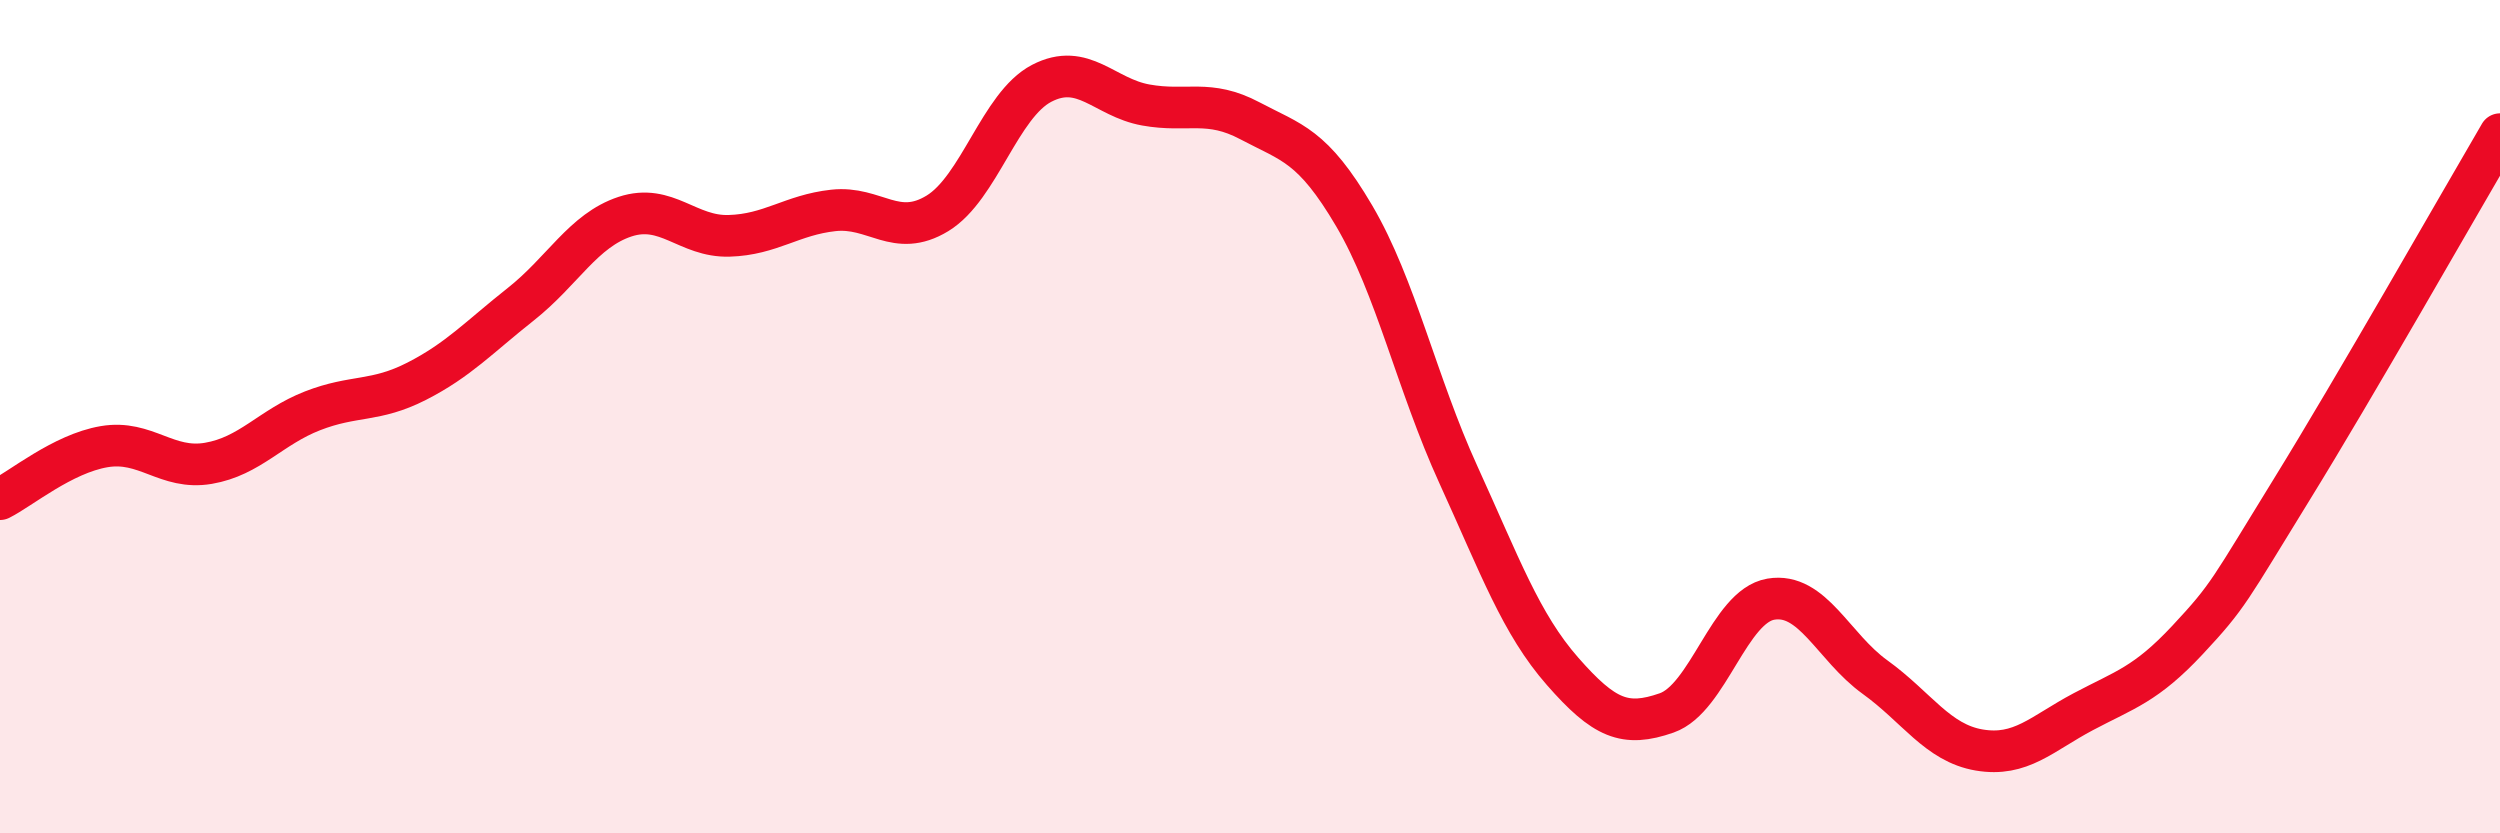 
    <svg width="60" height="20" viewBox="0 0 60 20" xmlns="http://www.w3.org/2000/svg">
      <path
        d="M 0,11.98 C 0.5,11.73 1.5,10.89 2.5,10.72 C 3.5,10.55 4,11.29 5,11.12 C 6,10.95 6.5,10.25 7.5,9.86 C 8.5,9.47 9,9.66 10,9.15 C 11,8.64 11.5,8.09 12.5,7.3 C 13.5,6.51 14,5.53 15,5.2 C 16,4.87 16.5,5.69 17.5,5.66 C 18.5,5.63 19,5.16 20,5.05 C 21,4.94 21.5,5.73 22.5,5.12 C 23.5,4.51 24,2.52 25,2 C 26,1.48 26.5,2.34 27.5,2.52 C 28.5,2.7 29,2.37 30,2.9 C 31,3.43 31.5,3.48 32.5,5.18 C 33.5,6.88 34,9.2 35,11.39 C 36,13.58 36.5,14.97 37.5,16.11 C 38.5,17.25 39,17.46 40,17.11 C 41,16.76 41.5,14.55 42.5,14.38 C 43.5,14.21 44,15.53 45,16.25 C 46,16.97 46.5,17.83 47.5,18 C 48.5,18.17 49,17.61 50,17.08 C 51,16.55 51.5,16.43 52.5,15.36 C 53.5,14.29 53.5,14.18 55,11.75 C 56.5,9.32 59,4.93 60,3.22L60 20L0 20Z"
        fill="#EB0A25"
        opacity="0.1"
        stroke-linecap="round"
        stroke-linejoin="round"
      />
      <path
        d="M 0,11.98 C 0.5,11.73 1.5,10.89 2.5,10.72 C 3.5,10.55 4,11.29 5,11.12 C 6,10.95 6.5,10.25 7.5,9.86 C 8.5,9.47 9,9.66 10,9.15 C 11,8.64 11.5,8.09 12.5,7.3 C 13.5,6.51 14,5.53 15,5.2 C 16,4.87 16.5,5.69 17.5,5.66 C 18.5,5.63 19,5.16 20,5.05 C 21,4.94 21.5,5.73 22.5,5.12 C 23.5,4.51 24,2.52 25,2 C 26,1.48 26.5,2.34 27.5,2.52 C 28.5,2.7 29,2.37 30,2.9 C 31,3.43 31.5,3.48 32.5,5.18 C 33.5,6.88 34,9.2 35,11.39 C 36,13.58 36.5,14.97 37.5,16.11 C 38.5,17.25 39,17.46 40,17.11 C 41,16.76 41.5,14.55 42.5,14.38 C 43.5,14.21 44,15.53 45,16.25 C 46,16.97 46.5,17.83 47.5,18 C 48.5,18.17 49,17.61 50,17.08 C 51,16.55 51.5,16.43 52.5,15.36 C 53.5,14.29 53.5,14.18 55,11.75 C 56.5,9.32 59,4.93 60,3.22"
        stroke="#EB0A25"
        stroke-width="1"
        fill="none"
        stroke-linecap="round"
        stroke-linejoin="round"
      />
    </svg>
  